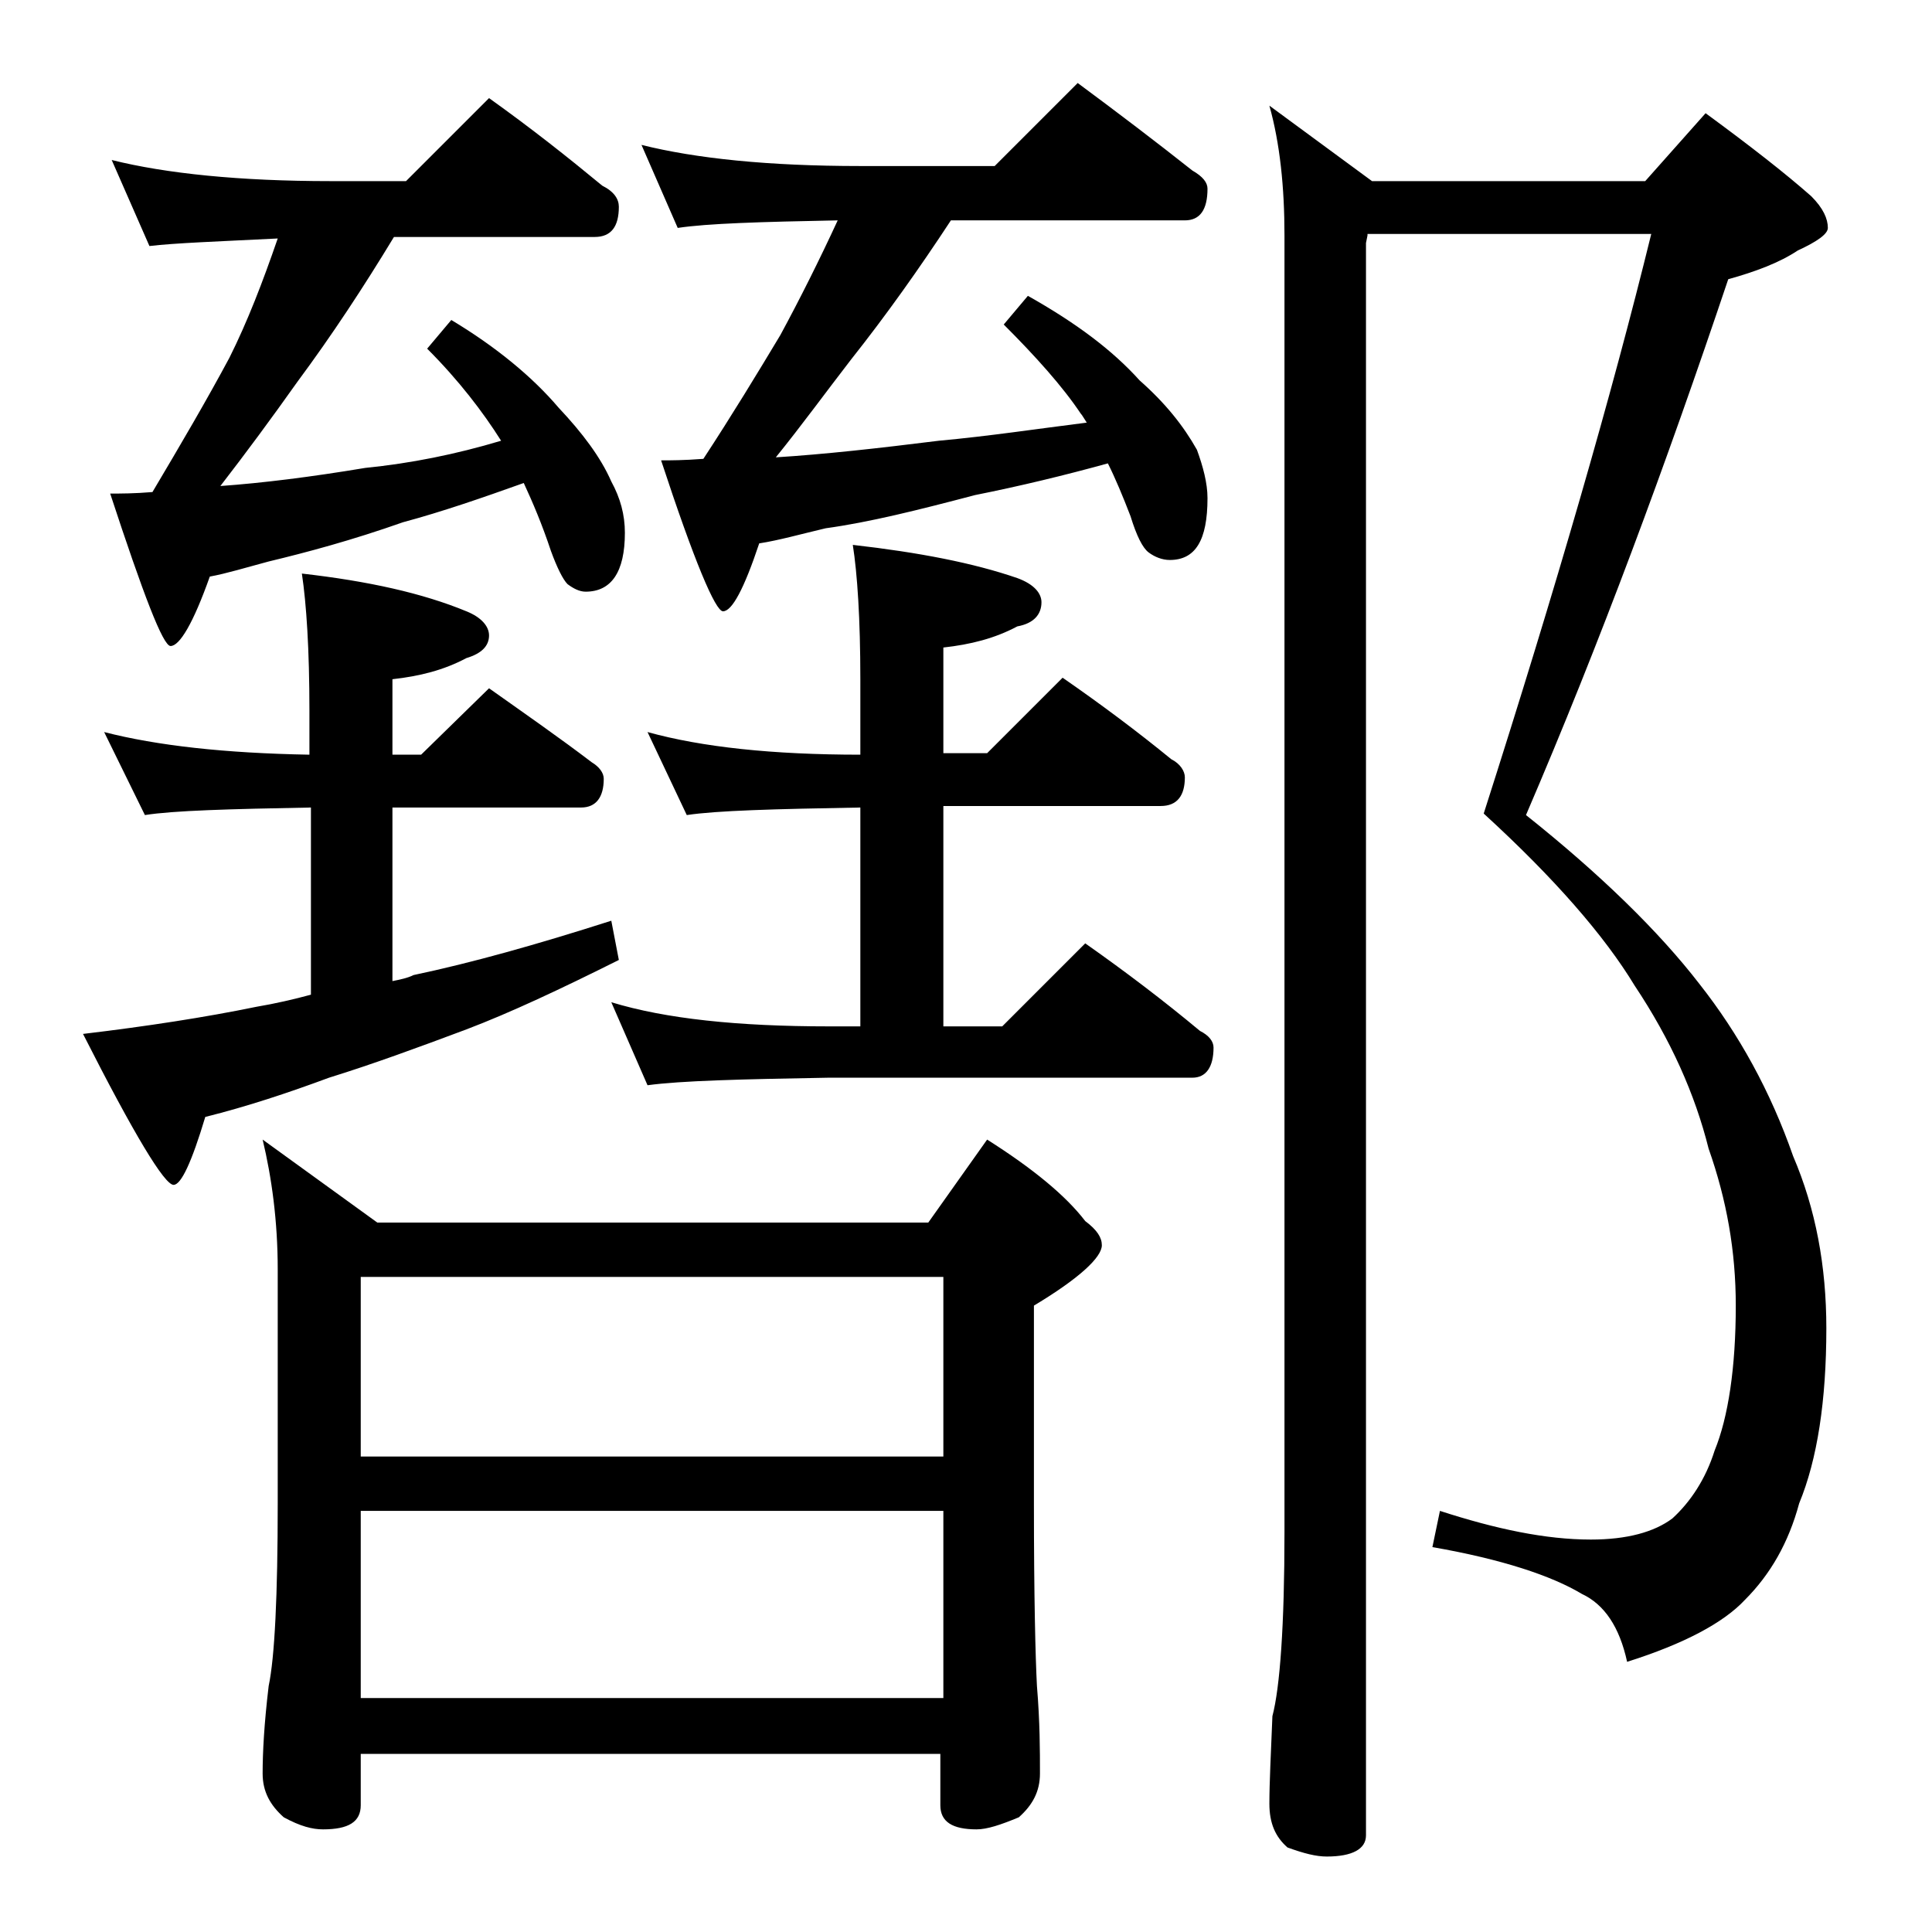 <?xml version="1.0" encoding="utf-8"?>
<!-- Generator: Adobe Illustrator 18.0.0, SVG Export Plug-In . SVG Version: 6.00 Build 0)  -->
<!DOCTYPE svg PUBLIC "-//W3C//DTD SVG 1.1//EN" "http://www.w3.org/Graphics/SVG/1.1/DTD/svg11.dtd">
<svg version="1.1" id="Layer_1" xmlns="http://www.w3.org/2000/svg" xmlns:xlink="http://www.w3.org/1999/xlink" x="0px" y="0px"
	 viewBox="0 0 128 128" enable-background="new 0 0 128 128" xml:space="preserve">
<path d="M6.9,48.5c3.5,0.9,8,1.4,13.6,1.5v-2.9c0-4.1-0.2-7.1-0.5-9.1c4.4,0.5,8,1.3,10.9,2.5c1,0.4,1.5,1,1.5,1.6
	c0,0.7-0.5,1.2-1.5,1.5c-1.5,0.8-3.1,1.2-4.9,1.4v5h1.9l4.5-4.4c2.4,1.7,4.7,3.3,6.8,4.9c0.5,0.3,0.8,0.7,0.8,1.1
	c0,1.2-0.5,1.9-1.5,1.9H26V65c0.5-0.1,1-0.2,1.4-0.4c3.8-0.8,8.1-2,13.1-3.6l0.5,2.6c-3.8,1.9-7.2,3.5-10.1,4.6
	c-3.2,1.2-6.2,2.3-9.1,3.2c-2.7,1-5.4,1.9-8.2,2.6c-0.9,3-1.6,4.5-2.1,4.5c-0.6,0-2.6-3.3-6-10c4.2-0.5,8.1-1.1,11.5-1.8
	c1.2-0.2,2.5-0.5,3.6-0.8V53.5c-5.4,0.1-9.1,0.2-11,0.5L6.9,48.5z M7.4,10.6C11,11.5,15.9,12,21.9,12h5l5.5-5.5
	c2.8,2,5.2,3.9,7.5,5.8c0.8,0.4,1.1,0.9,1.1,1.4c0,1.3-0.5,2-1.6,2H26.1c-2,3.3-4.1,6.5-6.4,9.6c-1.7,2.4-3.4,4.7-5.1,6.9
	c2.8-0.2,6-0.6,9.6-1.2c3-0.3,6-0.9,9-1.8c-1.2-1.9-2.8-4-4.9-6.1l1.6-1.9c3,1.8,5.4,3.8,7.1,5.8c1.6,1.7,2.8,3.3,3.5,4.9
	c0.6,1.1,0.9,2.2,0.9,3.4c0,2.6-0.9,3.9-2.6,3.9c-0.4,0-0.8-0.2-1.2-0.5c-0.3-0.3-0.7-1.1-1.1-2.2c-0.6-1.8-1.2-3.2-1.8-4.5
	c-2.8,1-5.4,1.9-8,2.6c-3.4,1.2-6.4,2-8.9,2.6c-1.5,0.4-2.8,0.8-3.9,1c-1.1,3.1-2,4.6-2.6,4.6c-0.5,0-1.8-3.4-4-10.1
	c0.7,0,1.6,0,2.8-0.1c1.9-3.2,3.6-6.1,5.1-8.9c1.2-2.4,2.2-5,3.2-7.9c-4,0.2-6.8,0.3-8.5,0.5L7.4,10.6z M17.4,75.5L25,81h36.5
	l3.9-5.5c3,1.9,5.2,3.7,6.5,5.4c0.8,0.6,1.1,1.1,1.1,1.6c0,0.8-1.5,2.2-4.5,4v13.1c0,6.2,0.1,10.2,0.2,12.1c0.2,2.4,0.2,4.3,0.2,5.8
	c0,1.2-0.5,2.1-1.4,2.9c-1.2,0.5-2.1,0.8-2.8,0.8c-1.6,0-2.4-0.5-2.4-1.6v-3.4H23.9v3.4c0,1.1-0.8,1.6-2.5,1.6
	c-0.7,0-1.5-0.2-2.6-0.8c-0.9-0.8-1.4-1.7-1.4-2.9c0-1.4,0.1-3.3,0.4-5.8c0.4-1.9,0.6-6,0.6-12.1V84.1C18.4,80.9,18,78,17.4,75.5z
	 M23.9,96.5h38.6V84.6H23.9V96.5z M23.9,112.5h38.6v-12.4H23.9V112.5z M42.9,48.5c3.6,1,8.3,1.5,14.1,1.5v-5c0-4-0.2-7-0.5-8.9
	c4.4,0.5,8,1.2,10.9,2.2c1.1,0.4,1.6,1,1.6,1.6c0,0.8-0.5,1.4-1.6,1.6c-1.5,0.8-3.1,1.2-4.9,1.4v7h2.9l5-5c2.6,1.8,5,3.6,7.2,5.4
	c0.6,0.3,0.9,0.8,0.9,1.2c0,1.2-0.5,1.9-1.6,1.9H62.5v14.6h3.9l5.5-5.5c2.7,1.9,5.2,3.8,7.6,5.8c0.6,0.3,0.9,0.7,0.9,1.1
	c0,1.3-0.5,2-1.4,2H54.9c-5.8,0.1-9.8,0.2-12,0.5l-2.4-5.5c3.6,1.1,8.4,1.6,14.4,1.6H57V53.5c-5.7,0.1-9.5,0.2-11.5,0.5L42.9,48.5z
	 M42.5,9.6C46.1,10.5,50.9,11,57,11h8.9l5.5-5.5c2.7,2,5.2,3.9,7.6,5.8c0.7,0.4,1,0.8,1,1.2c0,1.4-0.5,2.1-1.5,2.1H63
	c-2.1,3.2-4.3,6.3-6.6,9.2c-1.7,2.2-3.3,4.4-5,6.5c3.2-0.2,6.8-0.6,10.8-1.1c3.3-0.3,6.6-0.8,9.8-1.2c-0.2-0.3-0.3-0.5-0.4-0.6
	c-1.2-1.8-3-3.8-5.1-5.9l1.6-1.9c3.2,1.8,5.6,3.6,7.4,5.6c1.7,1.5,2.9,3,3.8,4.6C79.7,30.9,80,32,80,33c0,2.8-0.8,4.1-2.5,4.1
	c-0.5,0-1-0.2-1.4-0.5c-0.4-0.3-0.8-1.1-1.2-2.4c-0.5-1.3-1-2.5-1.5-3.5c-2.9,0.8-5.8,1.5-8.8,2.1c-3.8,1-7,1.8-9.9,2.2
	c-1.7,0.4-3.1,0.8-4.4,1c-1,3-1.8,4.5-2.4,4.5c-0.5,0-1.9-3.3-4.1-10c0.6,0,1.5,0,2.8-0.1c1.9-2.9,3.6-5.7,5.1-8.2
	c1.3-2.4,2.6-5,3.8-7.6c-5.1,0.1-8.6,0.2-10.6,0.5L42.5,9.6z M90.6,15.6l-0.1,0.5v105.5c0,0.9-0.9,1.4-2.6,1.4
	c-0.7,0-1.5-0.2-2.6-0.6c-0.8-0.7-1.2-1.6-1.2-2.9c0-1.4,0.1-3.3,0.2-5.8c0.5-1.9,0.8-6,0.8-12.2V15.6c0-3.2-0.3-6.1-1-8.6l6.8,5
	h18.1l4-4.5c3,2.2,5.3,4,7,5.5c0.8,0.8,1.1,1.5,1.1,2.1c0,0.4-0.7,0.9-2,1.5c-1.2,0.8-2.8,1.4-4.6,1.9c-4.1,12.2-8.5,24.1-13.4,35.5
	c4.9,3.9,8.8,7.7,11.5,11.2c2.6,3.3,4.7,7.1,6.2,11.4c1.5,3.5,2.2,7.3,2.2,11.4c0,4.8-0.6,8.7-1.8,11.6c-0.7,2.6-1.9,4.7-3.6,6.4
	c-1.4,1.5-4,2.9-7.8,4.1c-0.5-2.3-1.5-3.8-3-4.5c-2-1.2-5.3-2.3-9.9-3.1l0.5-2.4c3.7,1.2,7,1.9,10,1.9c2.4,0,4.2-0.5,5.4-1.4
	c1.2-1.1,2.2-2.6,2.8-4.5c0.9-2.2,1.4-5.5,1.4-9.6c0-3.6-0.6-7-1.8-10.4c-0.9-3.6-2.5-7.2-4.9-10.8c-2-3.3-5.3-7.1-10-11.4
	c4.8-15,8.5-27.8,11.1-38.4H90.6z"/>
</svg>
